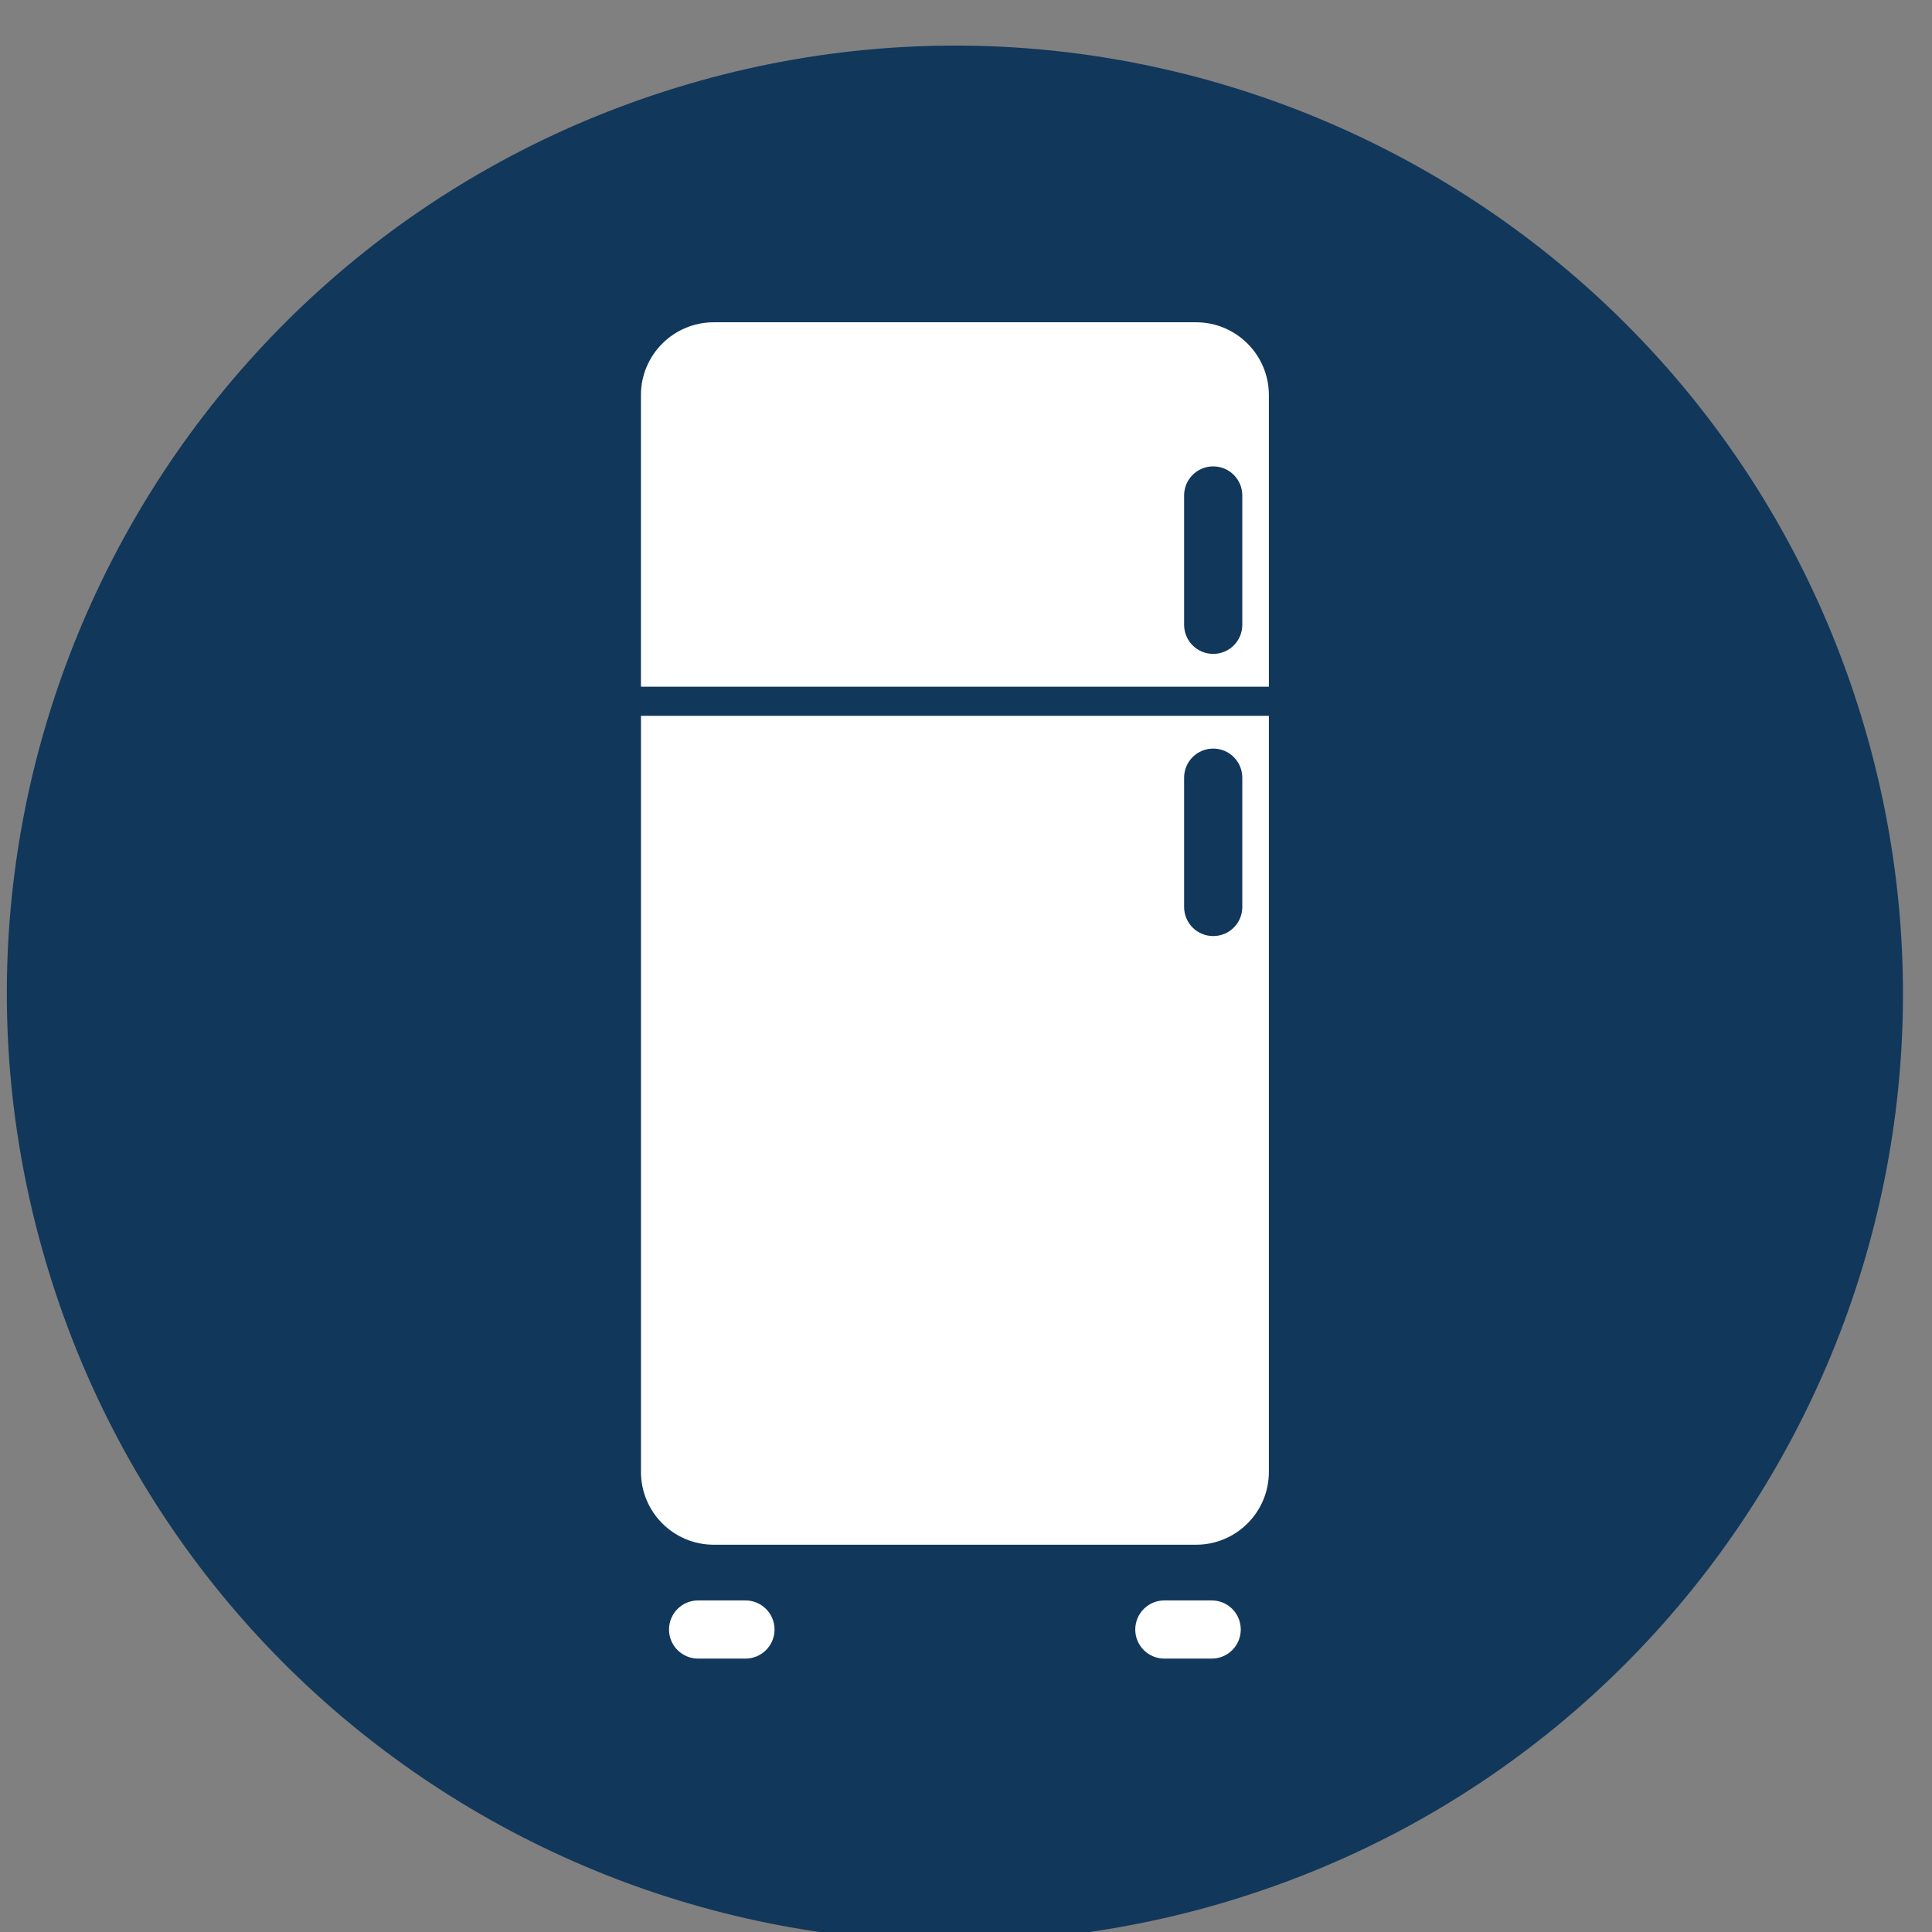 <svg xmlns="http://www.w3.org/2000/svg" xmlns:xlink="http://www.w3.org/1999/xlink" id="Layer_1" x="0px" y="0px" width="70.87px" height="70.87px" viewBox="0 0 70.87 70.87" xml:space="preserve"><rect x="0" y="0" width="70.87" height="70.87" fill="#808080" stroke="none"/><path fill="#11375B" d="M68.268,26.252C62.635,7.895,43.188-2.421,24.831,3.21C6.473,8.841-3.843,28.289,1.789,46.646 C7.42,65.004,26.867,75.32,45.225,69.689C63.582,64.057,73.898,44.611,68.268,26.252"></path><path fill="#FFFFFF" d="M44.504,17.108c-0.592,0-1.068,0.478-1.068,1.067v4.744c0,0.591,0.477,1.067,1.068,1.067 c0.59,0,1.066-0.477,1.066-1.067v-4.744C45.57,17.586,45.094,17.108,44.504,17.108 M46.545,25.191H23.511v-10.7 c0-1.472,1.197-2.669,2.67-2.669h17.694c1.473,0,2.67,1.197,2.67,2.669V25.191z"></path><path fill="#FFFFFF" d="M44.504,27.46c-0.592,0-1.068,0.477-1.068,1.067v4.743c0,0.591,0.477,1.067,1.068,1.067 c0.59,0,1.066-0.477,1.066-1.067v-4.743C45.57,27.937,45.094,27.46,44.504,27.46 M43.875,56.664H26.181 c-1.473,0-2.669-1.197-2.669-2.67V26.258h23.033v27.738C46.545,55.467,45.348,56.664,43.875,56.664"></path><path fill="#FFFFFF" d="M27.344,58.707h-1.735c-0.59,0-1.068,0.477-1.068,1.068c0,0.59,0.478,1.066,1.068,1.066h1.735 c0.59,0,1.068-0.477,1.068-1.066C28.412,59.184,27.933,58.707,27.344,58.707"></path><path fill="#FFFFFF" d="M44.447,58.707h-1.735c-0.591,0-1.068,0.477-1.068,1.068c0,0.59,0.478,1.066,1.068,1.066h1.735 c0.59,0,1.067-0.477,1.067-1.066C45.515,59.184,45.037,58.707,44.447,58.707"></path></svg>
